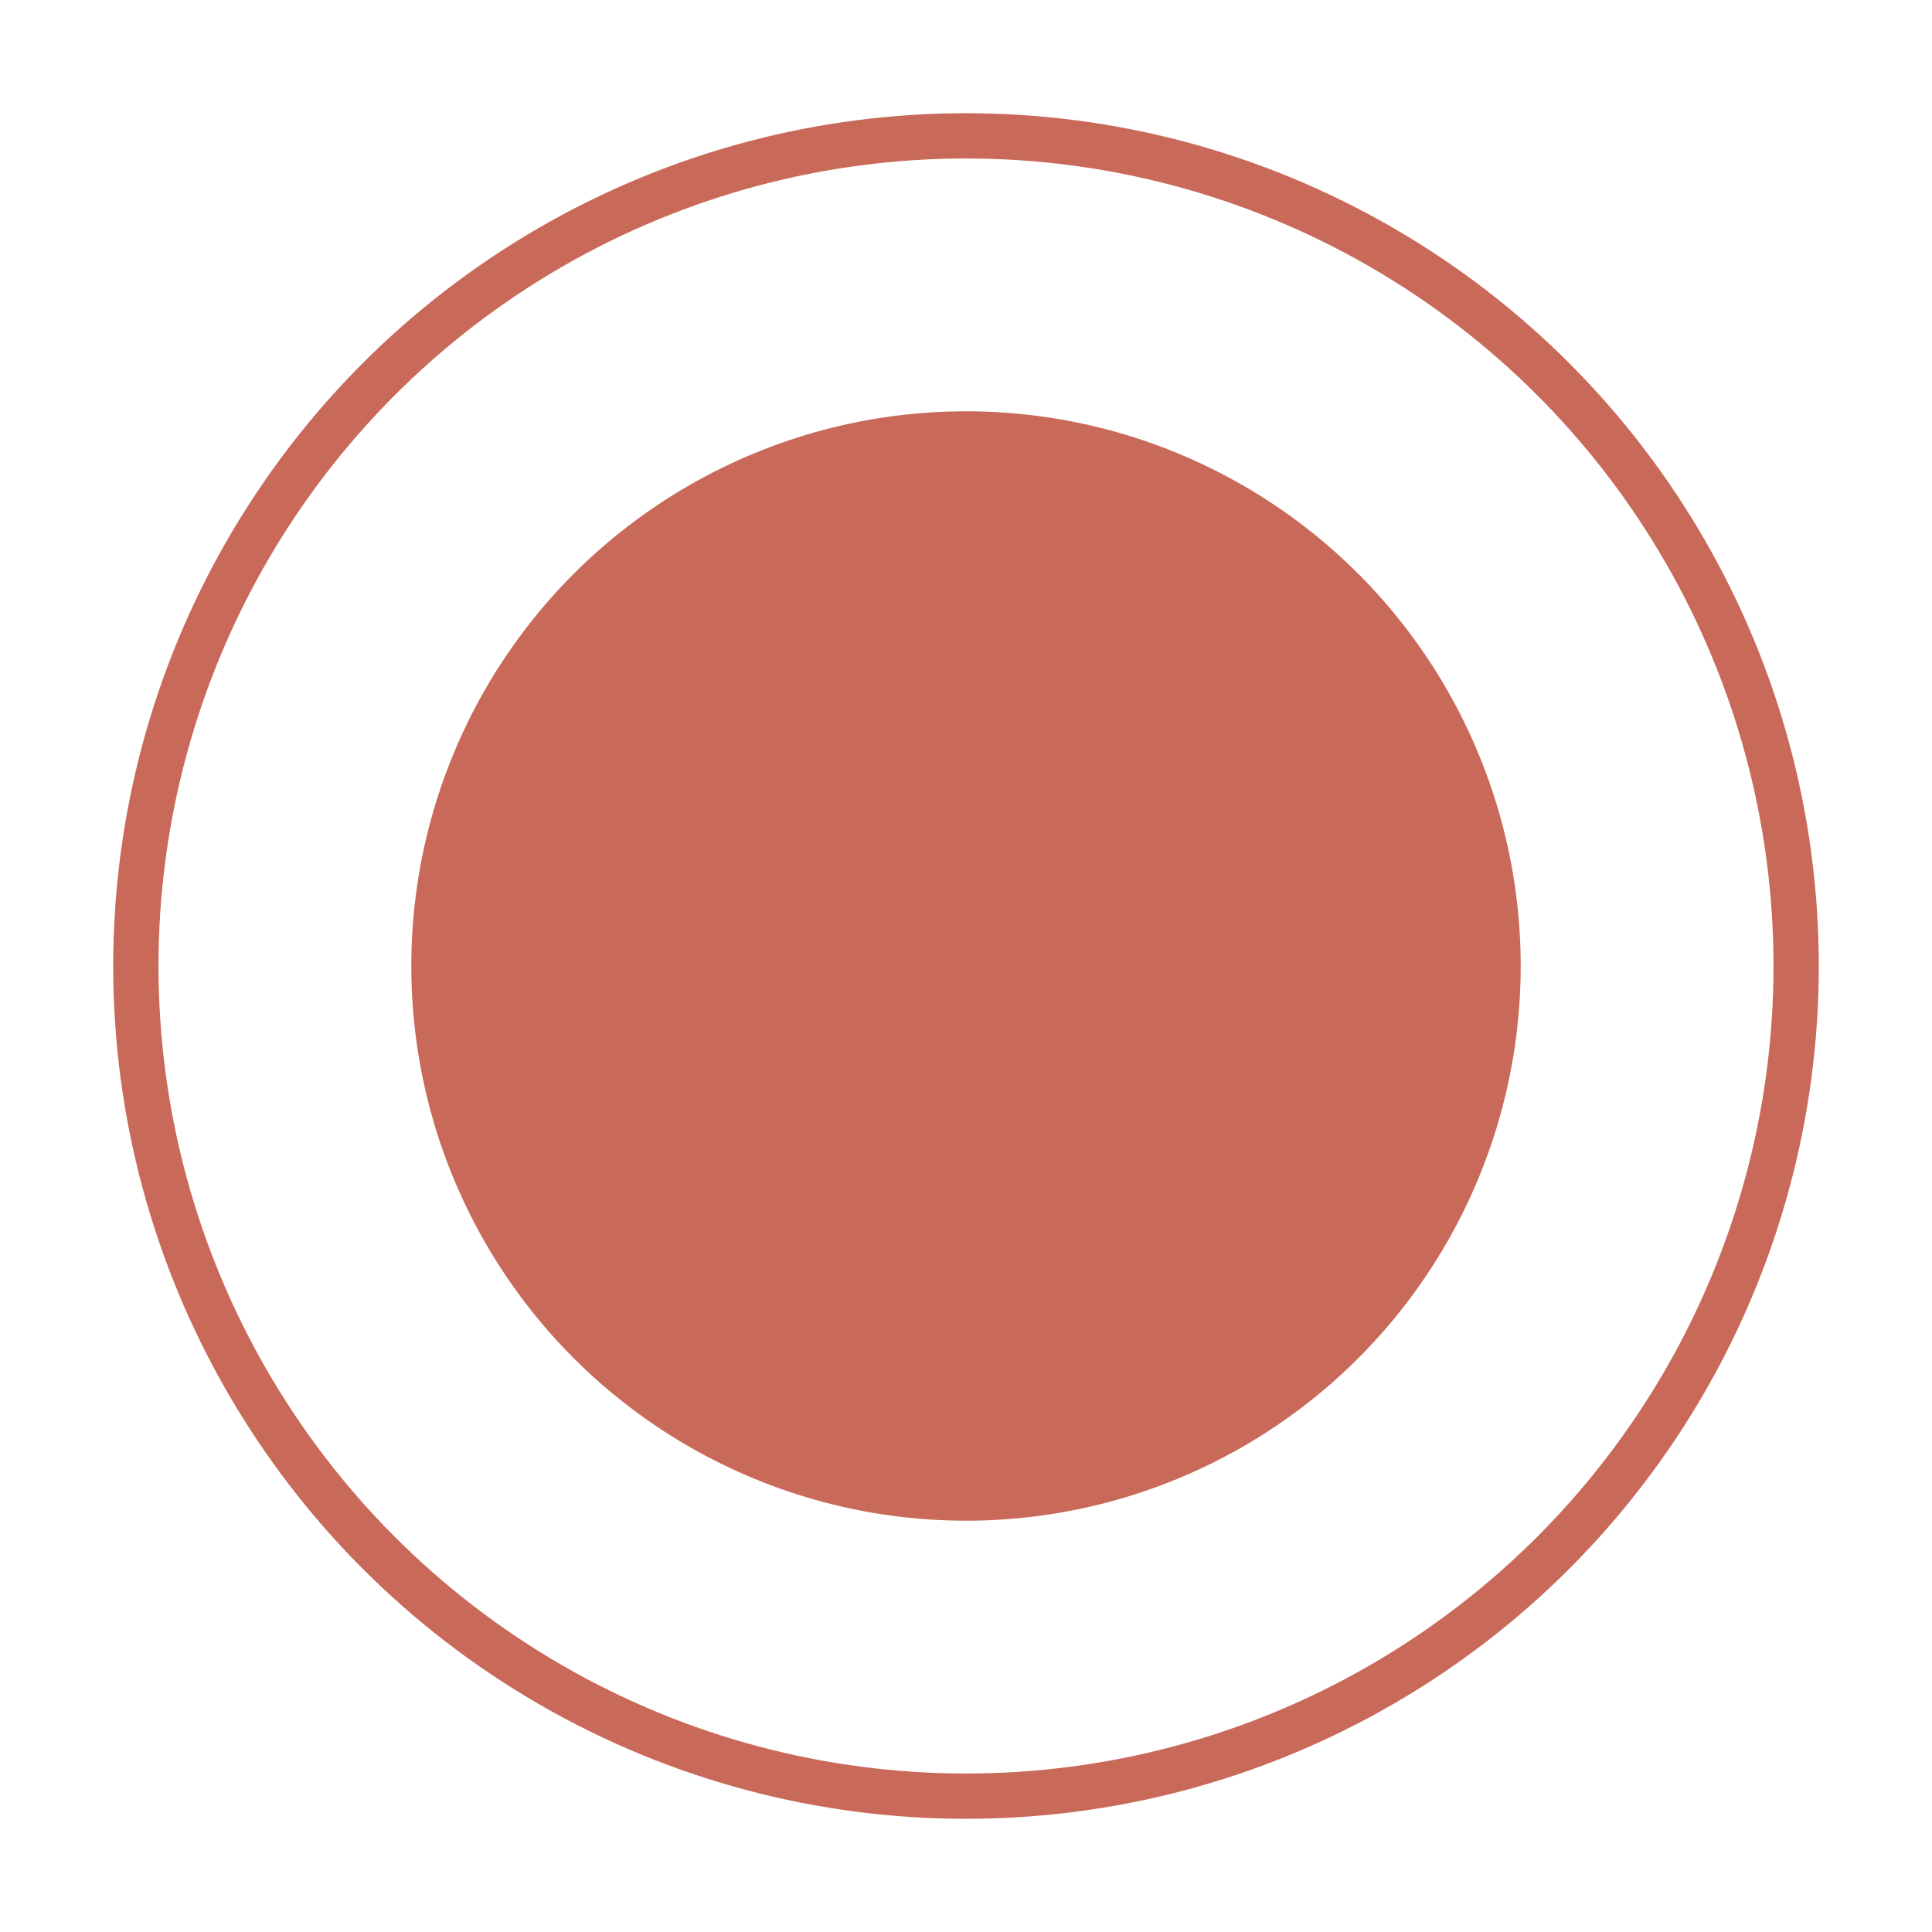 <svg width="512" height="512" viewBox="0 0 512 512" fill="none" xmlns="http://www.w3.org/2000/svg">
  <!-- Outer ring -->
  <circle cx="256" cy="256" r="220" stroke="#c96959" stroke-width="12" fill="none"/>

  <!-- Inner C shape: ellipse with mask for crescent, animated for blink + dilate -->
  <mask id="crescentMask">
    <rect width="512" height="512" fill="white"/>
    <ellipse cx="403" cy="256" rx="91" ry="91" fill="black">
      <!-- Mask shrinks when main dilates, then returns to normal -->
      <animate
        attributeName="rx"
        values="91; 91; 91; 65; 65; 91"
        keyTimes="0; 0.1; 0.15; 0.3; 0.4; 1"
        dur="3s"
        fill="freeze"
        calcMode="spline"
        keySplines="0.4 0 0.2 1; 0.4 0 0.2 1; 0.4 0 0.2 1; 0.4 0 0.2 1; 0.4 0 0.2 1"
        begin="0s"
      />
      <animate
        attributeName="ry"
        values="91; 0.5; 91; 65; 65; 91"
        keyTimes="0; 0.1; 0.15; 0.3; 0.4; 1"
        dur="3s"
        fill="freeze"
        calcMode="spline"
        keySplines="0.4 0 0.2 1; 0.4 0 0.2 1; 0.4 0 0.2 1; 0.4 0 0.2 1; 0.4 0 0.2 1"
        begin="0s"
      />
    </ellipse>
  </mask>

  <ellipse cx="256" cy="256" rx="147" ry="147" fill="#c96959" mask="url(#crescentMask)">
    <!-- Main: blink, dilate (162), then shrink back to normal (147) -->
    <animate
      attributeName="rx"
      values="147; 147; 147; 162; 162; 147"
      keyTimes="0; 0.1; 0.15; 0.3; 0.4; 1"
      dur="3s"
      fill="freeze"
      calcMode="spline"
      keySplines="0.4 0 0.2 1; 0.4 0 0.2 1; 0.4 0 0.2 1; 0.4 0 0.2 1; 0.4 0 0.2 1"
      begin="0s"
    />
    <animate
      attributeName="ry"
      values="147; 0.5; 147; 162; 162; 147"
      keyTimes="0; 0.1; 0.15; 0.3; 0.4; 1"
      dur="3s"
      fill="freeze"
      calcMode="spline"
      keySplines="0.4 0 0.2 1; 0.4 0 0.2 1; 0.4 0 0.2 1; 0.4 0 0.2 1; 0.4 0 0.2 1"
      begin="0s"
    />
  </ellipse>
</svg>
